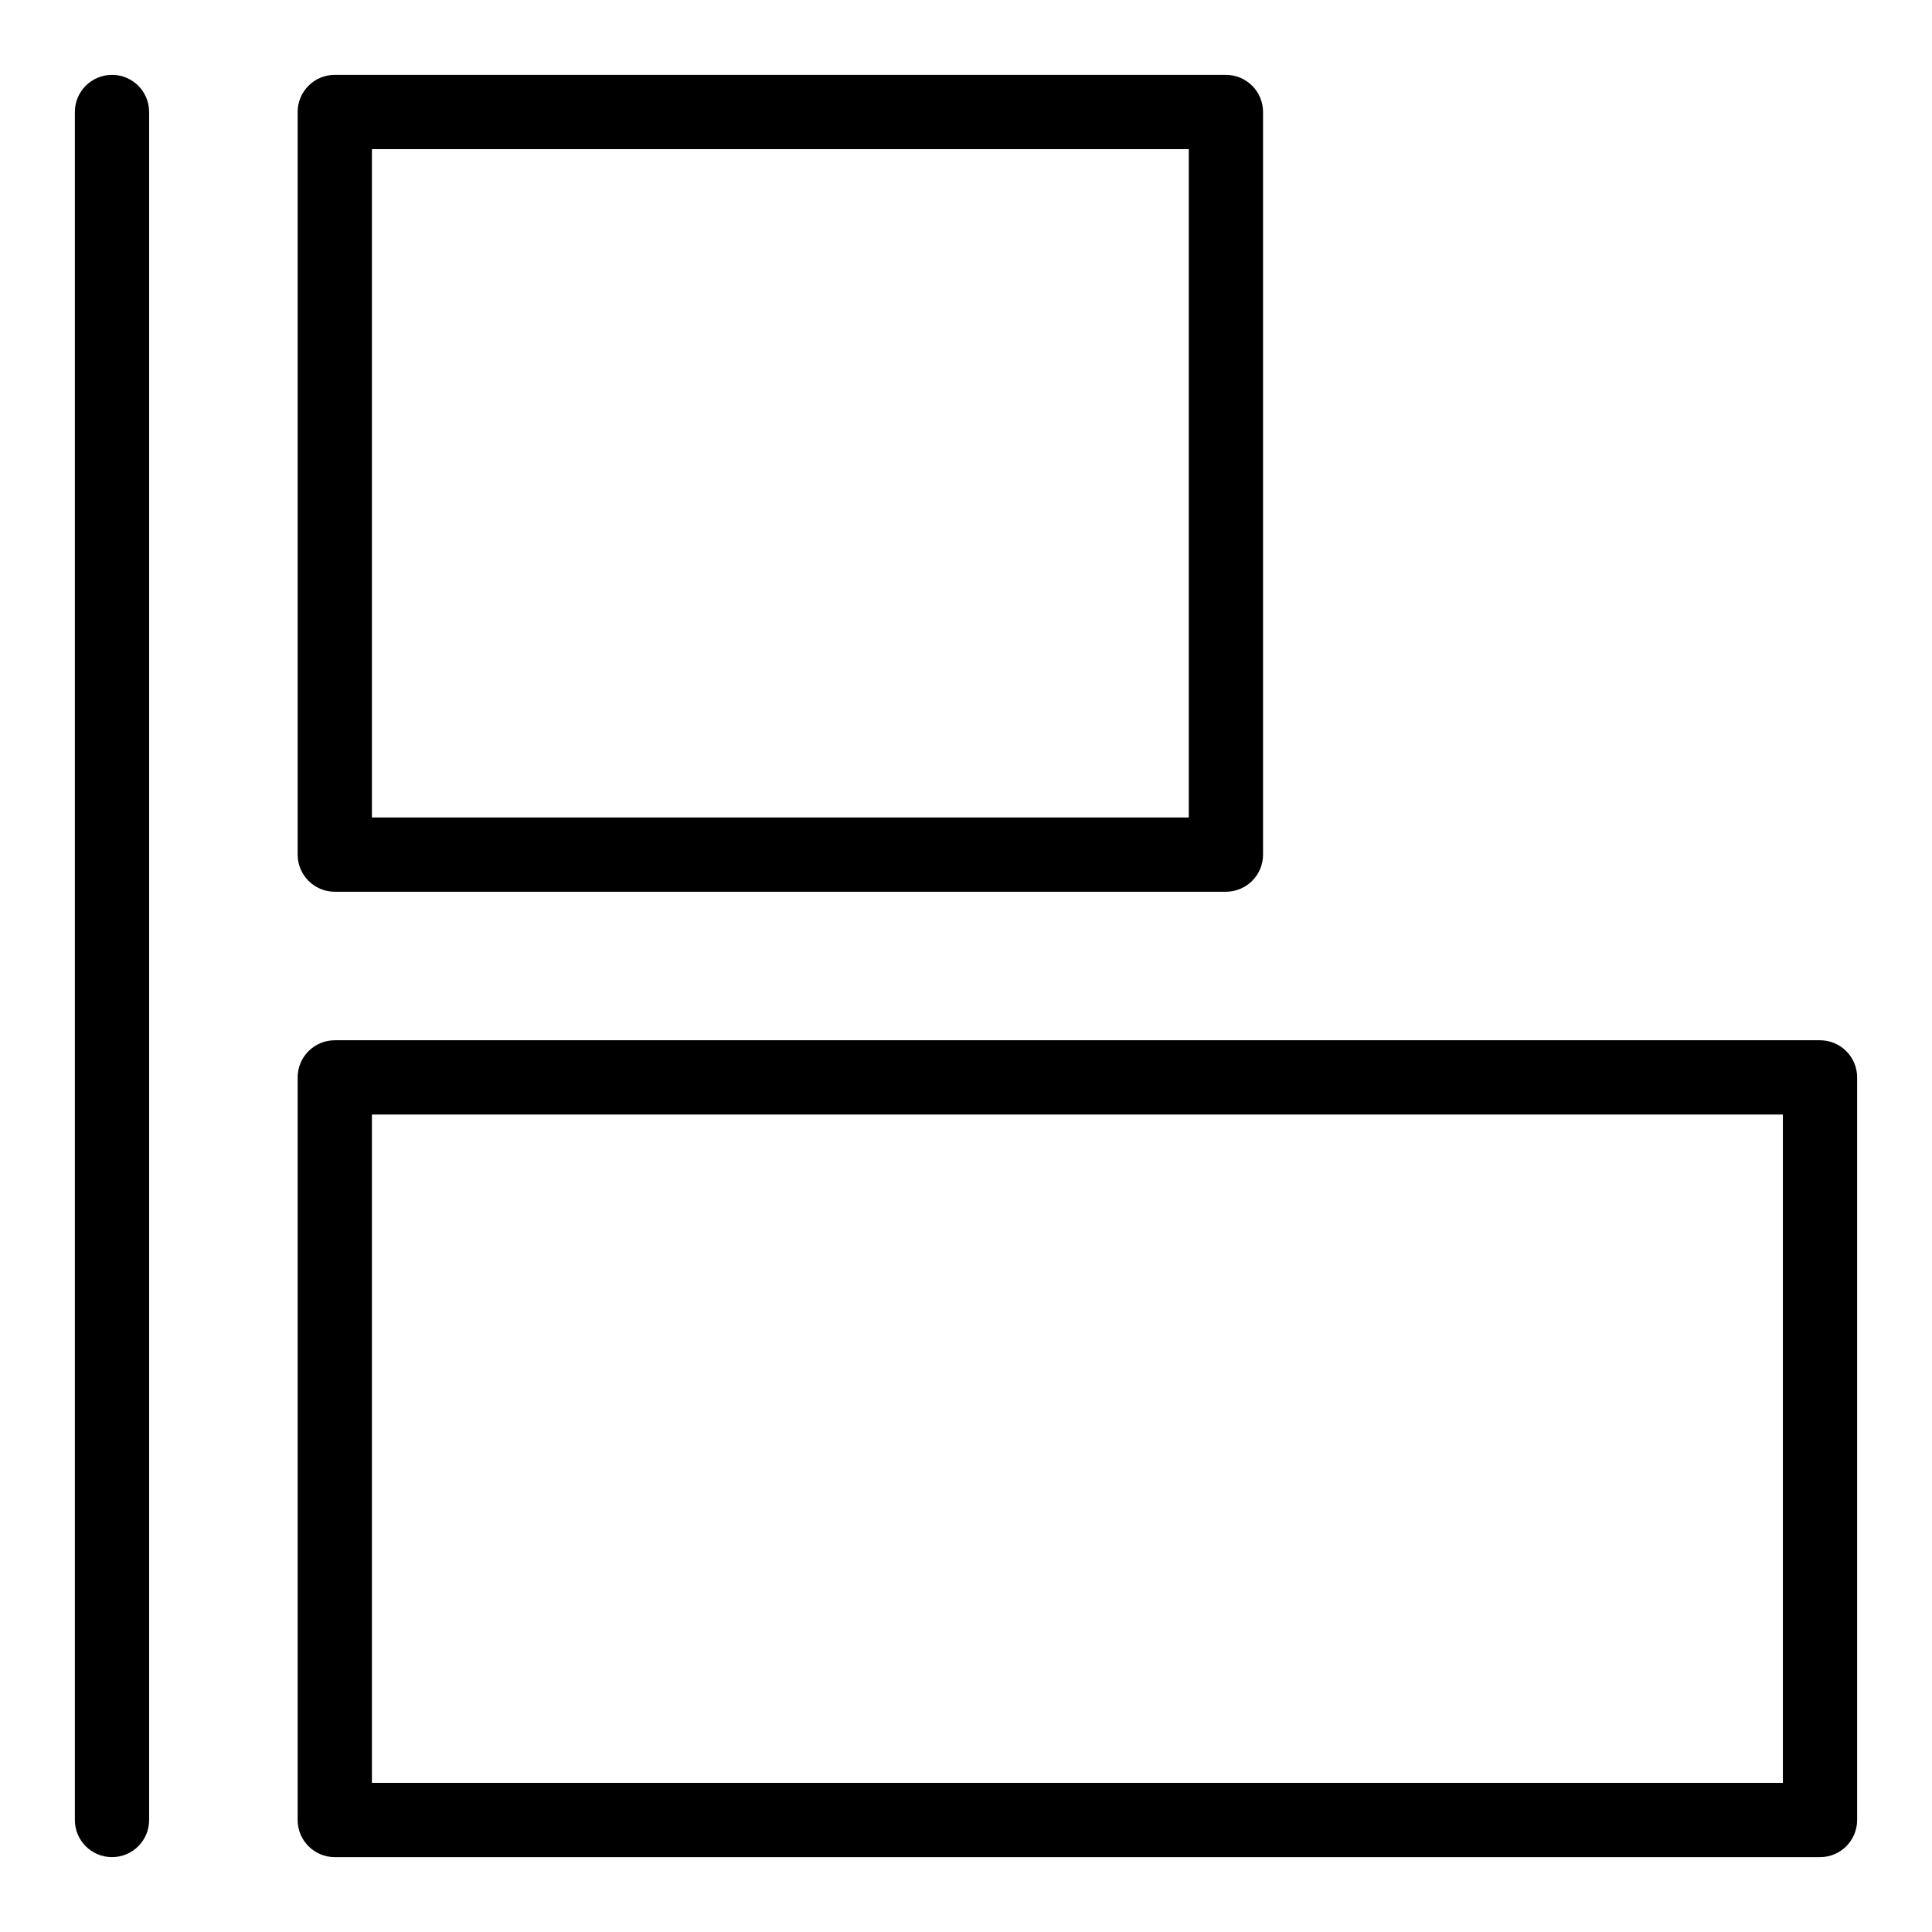 <?xml version="1.0" encoding="UTF-8"?>
<!-- Uploaded to: SVG Repo, www.svgrepo.com, Generator: SVG Repo Mixer Tools -->
<svg fill="#000000" width="800px" height="800px" version="1.1" viewBox="144 144 512 512" xmlns="http://www.w3.org/2000/svg">
 <g>
  <path d="m626.32 419.68h-393.6c-5.434 0-9.84 4.406-9.84 9.84v196.8c0 5.434 4.406 9.84 9.84 9.84h393.6c5.434 0 9.84-4.406 9.84-9.84v-196.8c0-5.434-4.406-9.84-9.84-9.84zm-9.84 196.8h-373.92v-177.12h373.92z"/>
  <path d="m232.72 380.32h236.16c5.434 0 9.84-4.406 9.84-9.84v-196.8c0-5.434-4.406-9.84-9.84-9.84l-236.16-0.004c-5.434 0-9.84 4.406-9.84 9.84v196.8c0 5.438 4.406 9.844 9.84 9.844zm9.84-196.8h216.48v177.12l-216.48-0.004z"/>
  <path d="m173.68 163.84c-5.434 0-9.84 4.406-9.84 9.84v452.64c0 5.434 4.406 9.84 9.84 9.84 5.434 0 9.84-4.406 9.84-9.84v-452.64c0-5.438-4.406-9.844-9.84-9.844z"/>
 </g>
</svg>